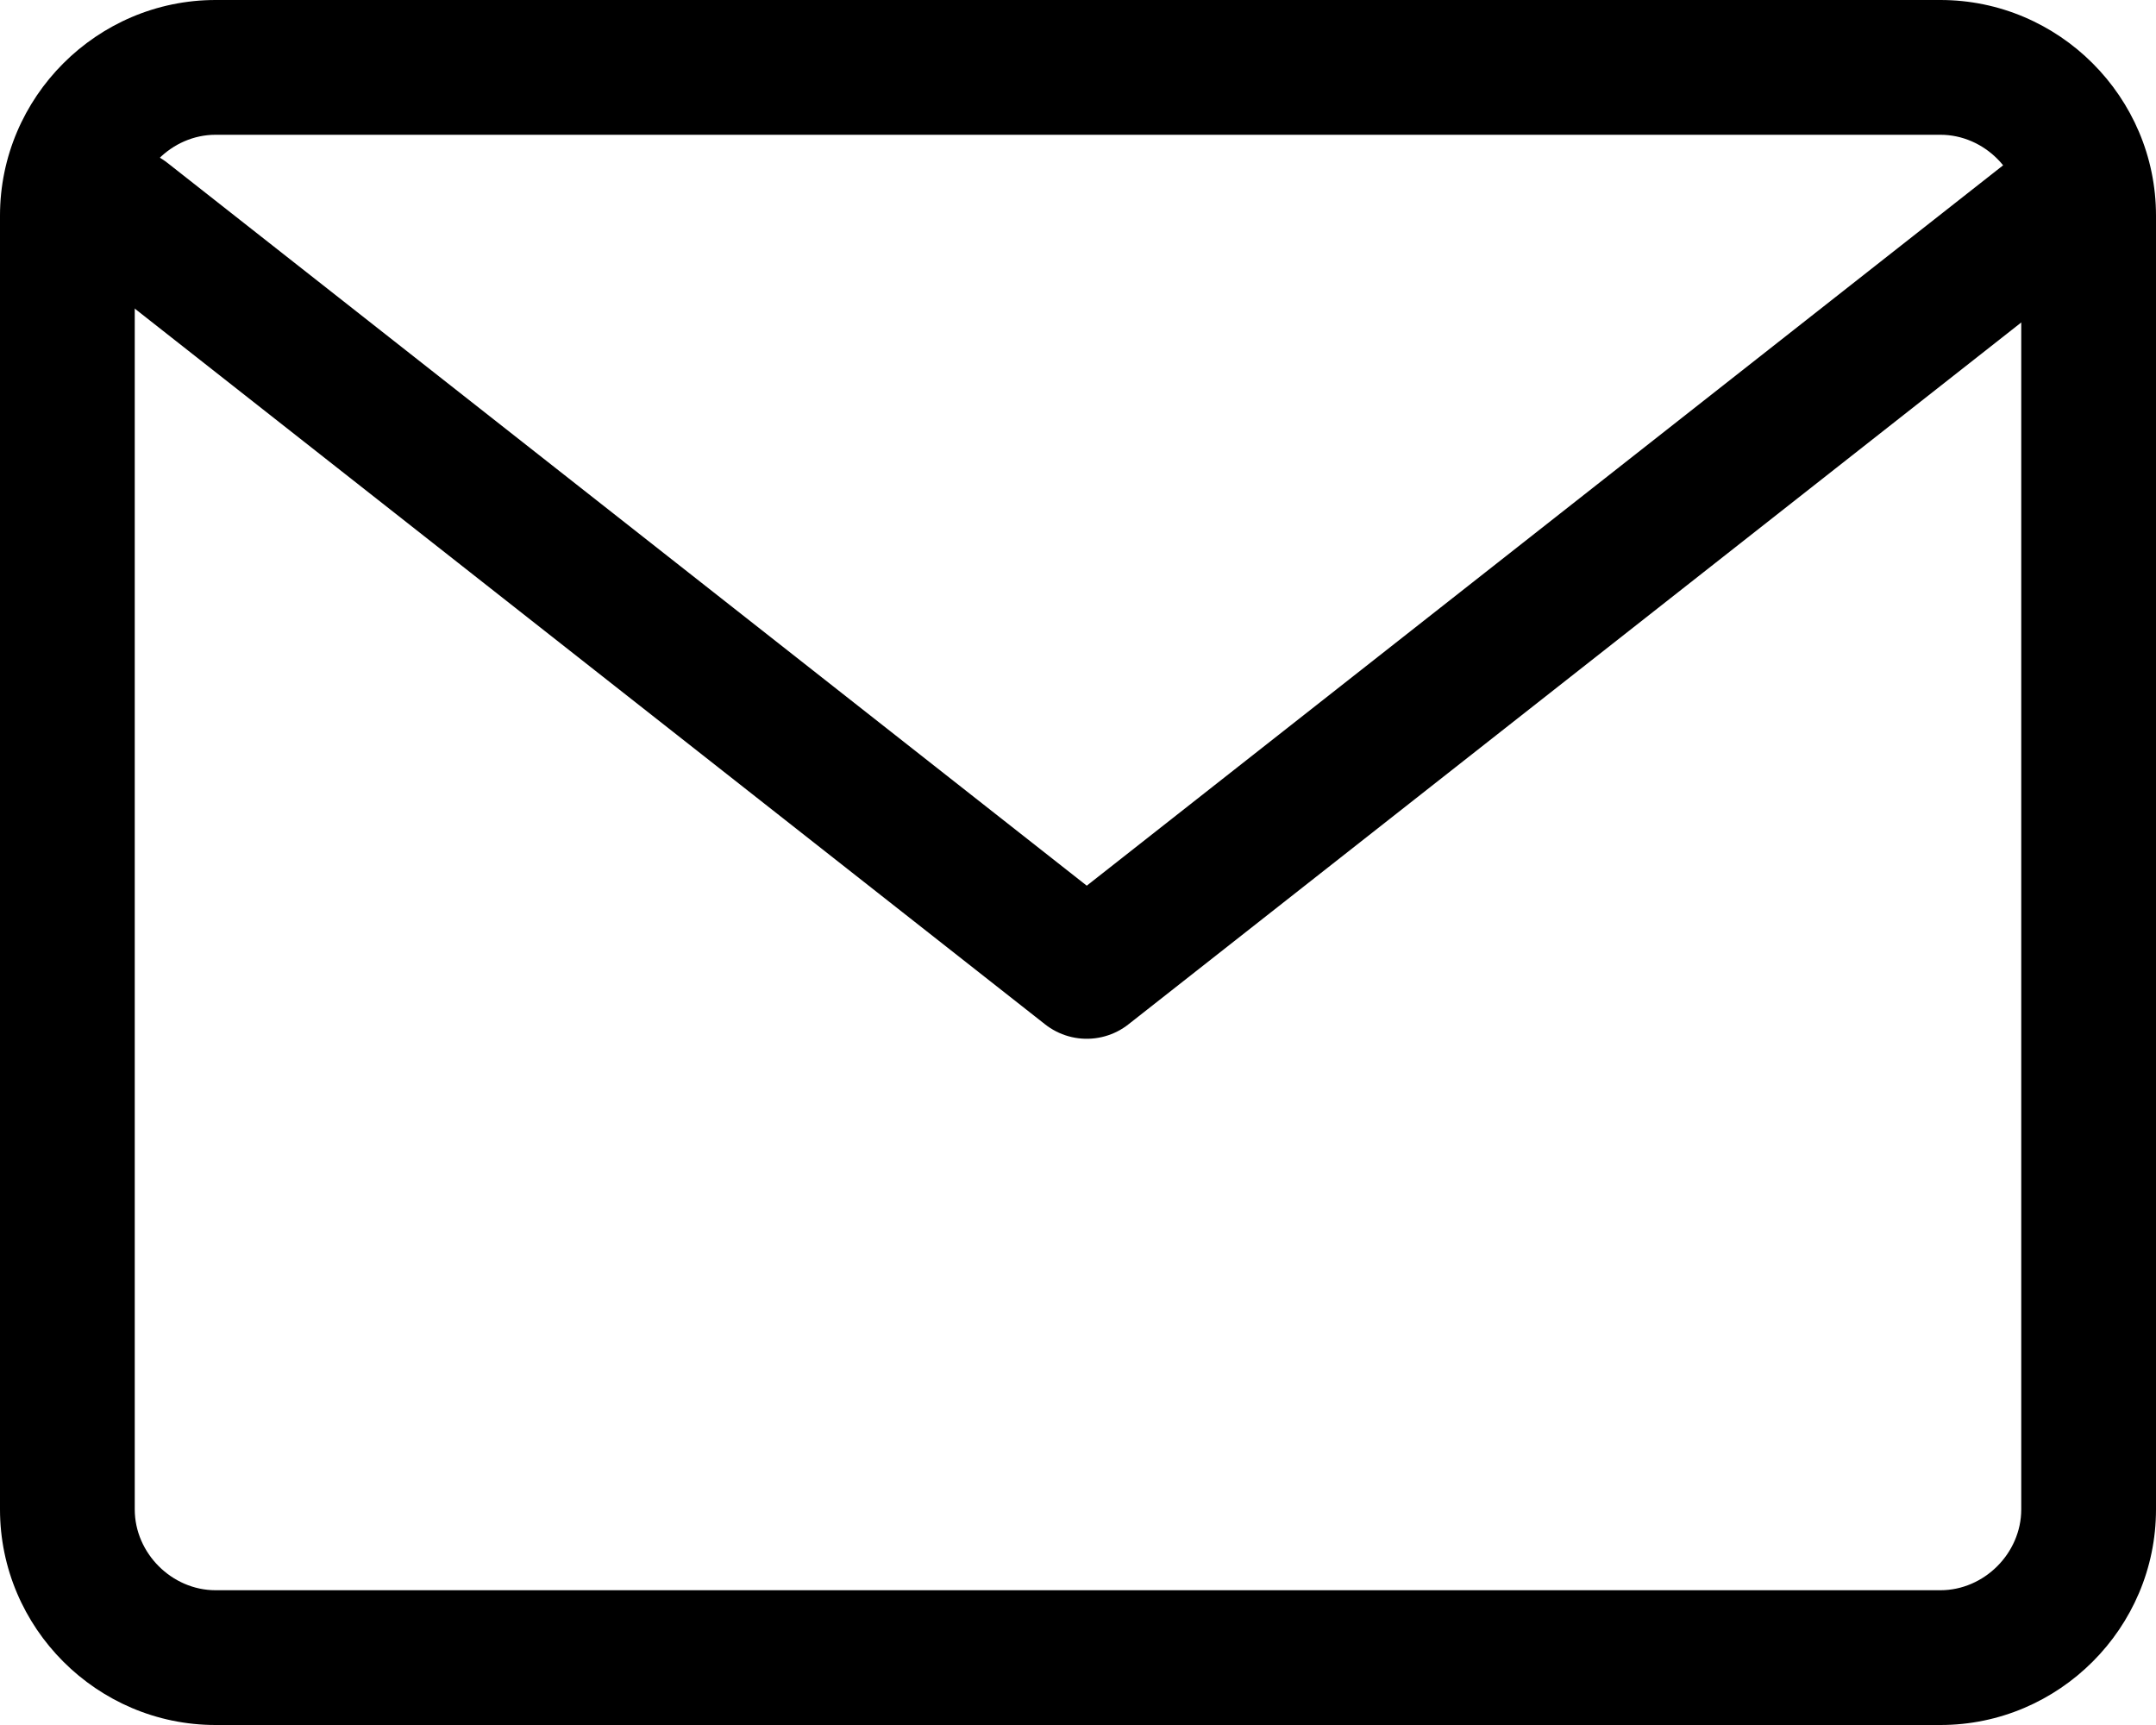 <svg xmlns="http://www.w3.org/2000/svg" width="16" height="12.8" viewBox="0 0 16 12.8">
  <g id="Icon_feather-mail" data-name="Icon feather-mail" transform="translate(-3 -6)">
    <g id="Path_1113" data-name="Path 1113" transform="translate(0 0)" fill="none" stroke-linecap="round" stroke-linejoin="round">
      <path d="M4.6,6H17.4A1.6,1.6,0,0,1,19,7.6v9.6a1.6,1.6,0,0,1-1.6,1.6H4.6A1.6,1.6,0,0,1,3,17.2V7.6A1.6,1.6,0,0,1,4.6,6Z" stroke="none"/>
      <path d="M 4.6 7 C 4.275 7 4 7.275 4 7.6 L 4 17.2 C 4 17.525 4.275 17.8 4.6 17.8 L 17.4 17.8 C 17.725 17.8 18 17.525 18 17.2 L 18 7.6 C 18 7.275 17.725 7 17.4 7 L 4.6 7 M 4.6 6 L 17.4 6 C 18.28 6 19 6.72 19 7.6 L 19 17.2 C 19 18.08 18.28 18.8 17.4 18.8 L 4.6 18.8 C 3.72 18.8 3 18.08 3 17.2 L 3 7.6 C 3 6.72 3.72 6 4.6 6 Z" stroke="none" fill="#000"/>
    </g>
    <path id="Path_1114" data-name="Path 1114" d="M17.263,9l-7.132,5.606L3,9" transform="translate(0.934 -1.398)" fill="none" stroke="#000" stroke-linecap="round" stroke-linejoin="round" stroke-width="1"/>
  </g>
</svg>
